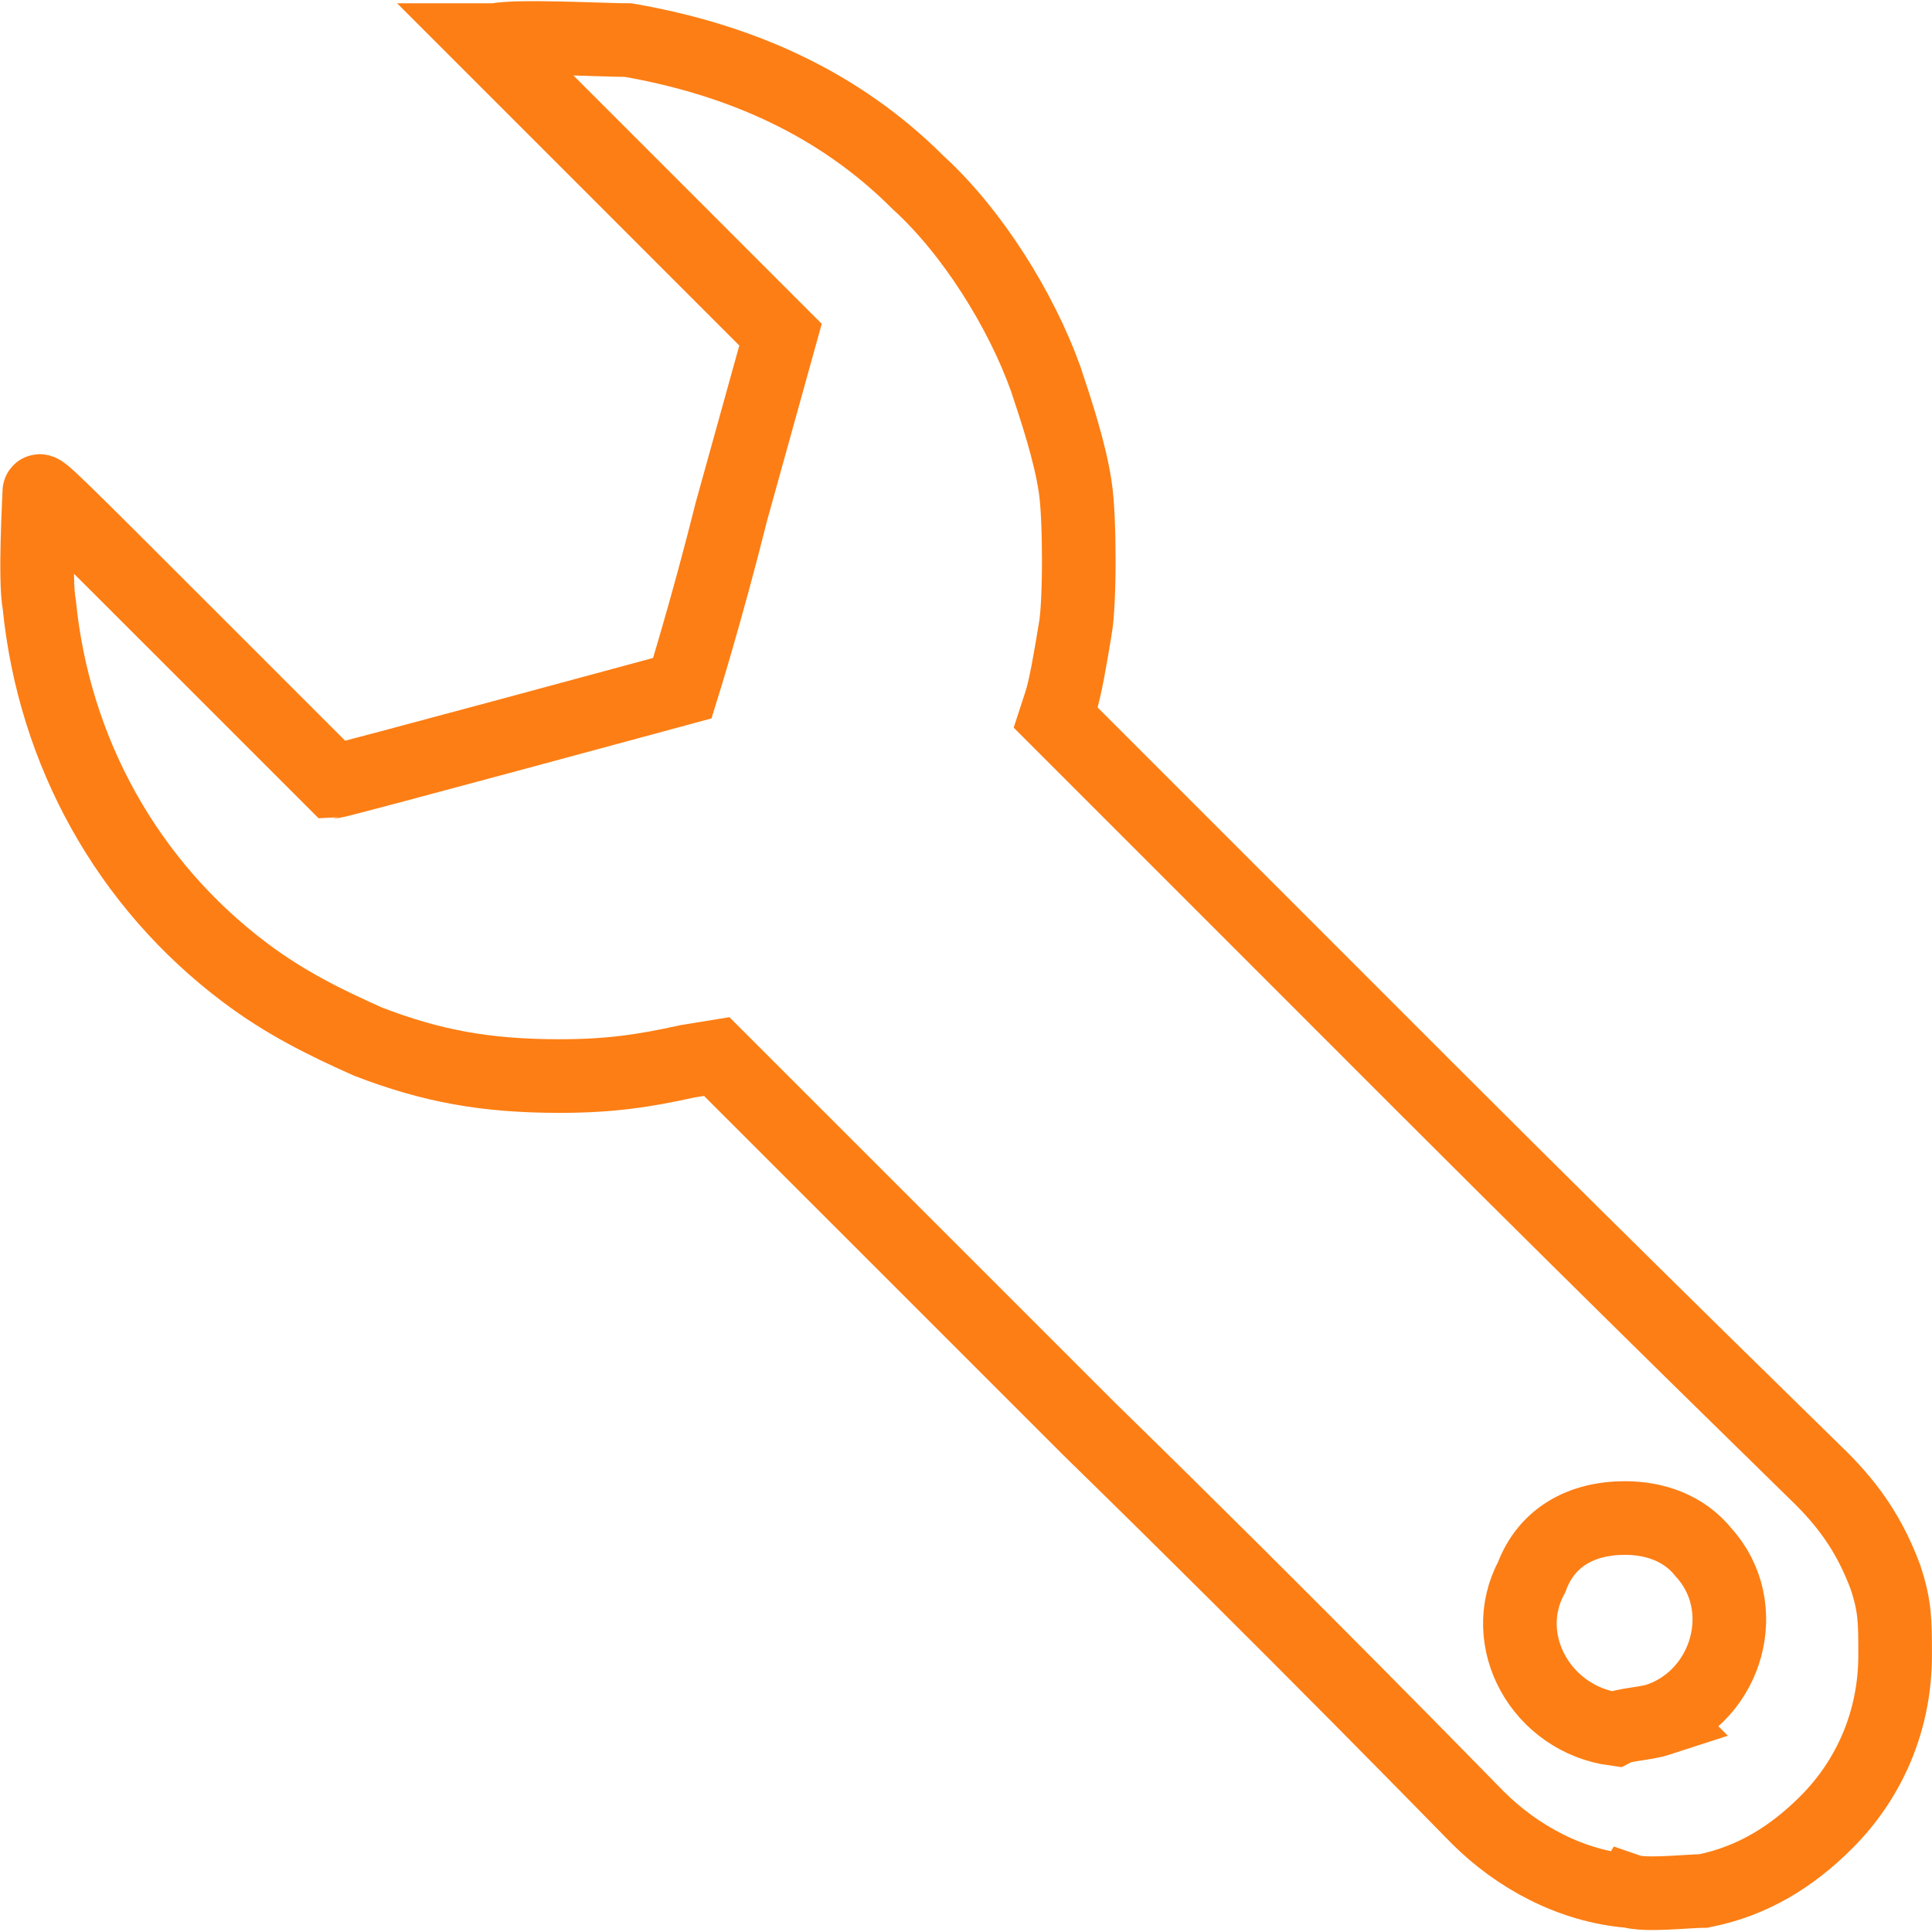 <svg id="SvgjsSvg1001" width="288" height="288" xmlns="http://www.w3.org/2000/svg" version="1.1" xmlns:xlink="http://www.w3.org/1999/xlink" xmlns:svgjs="http://svgjs.com/svgjs"><defs id="SvgjsDefs1002"></defs><g id="SvgjsG1008" transform="matrix(1,0,0,1,0,0)"><svg xmlns="http://www.w3.org/2000/svg" width="288" height="288" viewBox="0 0 39.517 39.466"><path fill="none" stroke="#fd7e14" stroke-miterlimit="10" stroke-width="1.506" d="m 129.241,154.993 c -1.205,-0.098 -2.309,-0.703 -3.113,-1.506 -0.201,-0.201 -3.715,-3.816 -7.933,-7.933 l -7.632,-7.631 -0.602,0.098 c -0.904,0.201 -1.607,0.301 -2.611,0.301 -1.506,0 -2.611,-0.201 -3.916,-0.703 -0.904,-0.402 -1.707,-0.803 -2.51,-1.406 -2.41,-1.807 -3.916,-4.519 -4.217,-7.531 -0.1,-0.502 0,-2.209 0,-2.31 0,-0.101 0.301,0.201 3.012,2.912 1.607,1.607 3.012,3.012 3.012,3.012 0.098,0 7.129,-1.908 7.129,-1.908 0,0 0.502,-1.607 1.004,-3.615 l 1.004,-3.615 -3.012,-3.013 -3.012,-3.012 h 0.201 c 0.402,-0.098 2.209,0 2.711,0 2.31,0.402 4.318,1.305 5.925,2.912 1.105,1.004 2.109,2.611 2.611,4.017 0.201,0.602 0.502,1.506 0.603,2.209 0.098,0.603 0.098,2.41 0,2.912 -0.099,0.602 -0.201,1.205 -0.301,1.506 l -0.098,0.301 7.631,7.632 c 4.218,4.217 7.833,7.732 8.033,7.933 0.603,0.603 1.004,1.205 1.305,2.008 0.201,0.602 0.201,0.904 0.201,1.607 0,1.305 -0.502,2.51 -1.406,3.414 -0.703,0.703 -1.506,1.205 -2.511,1.406 -0.3,0 -1.205,0.103 -1.506,0 z m 0.603,-3.514 c 1.406,-0.502 1.908,-2.31 0.904,-3.414 -0.402,-0.502 -1.004,-0.703 -1.607,-0.703 -0.904,0 -1.607,0.402 -1.908,1.205 -0.703,1.305 0.201,2.912 1.707,3.113 0.201,-0.103 0.603,-0.103 0.904,-0.201 z" class="st0 colorStroke6b2efb svgStroke" transform="translate(-95.903 -116.338)"></path></svg></g></svg>